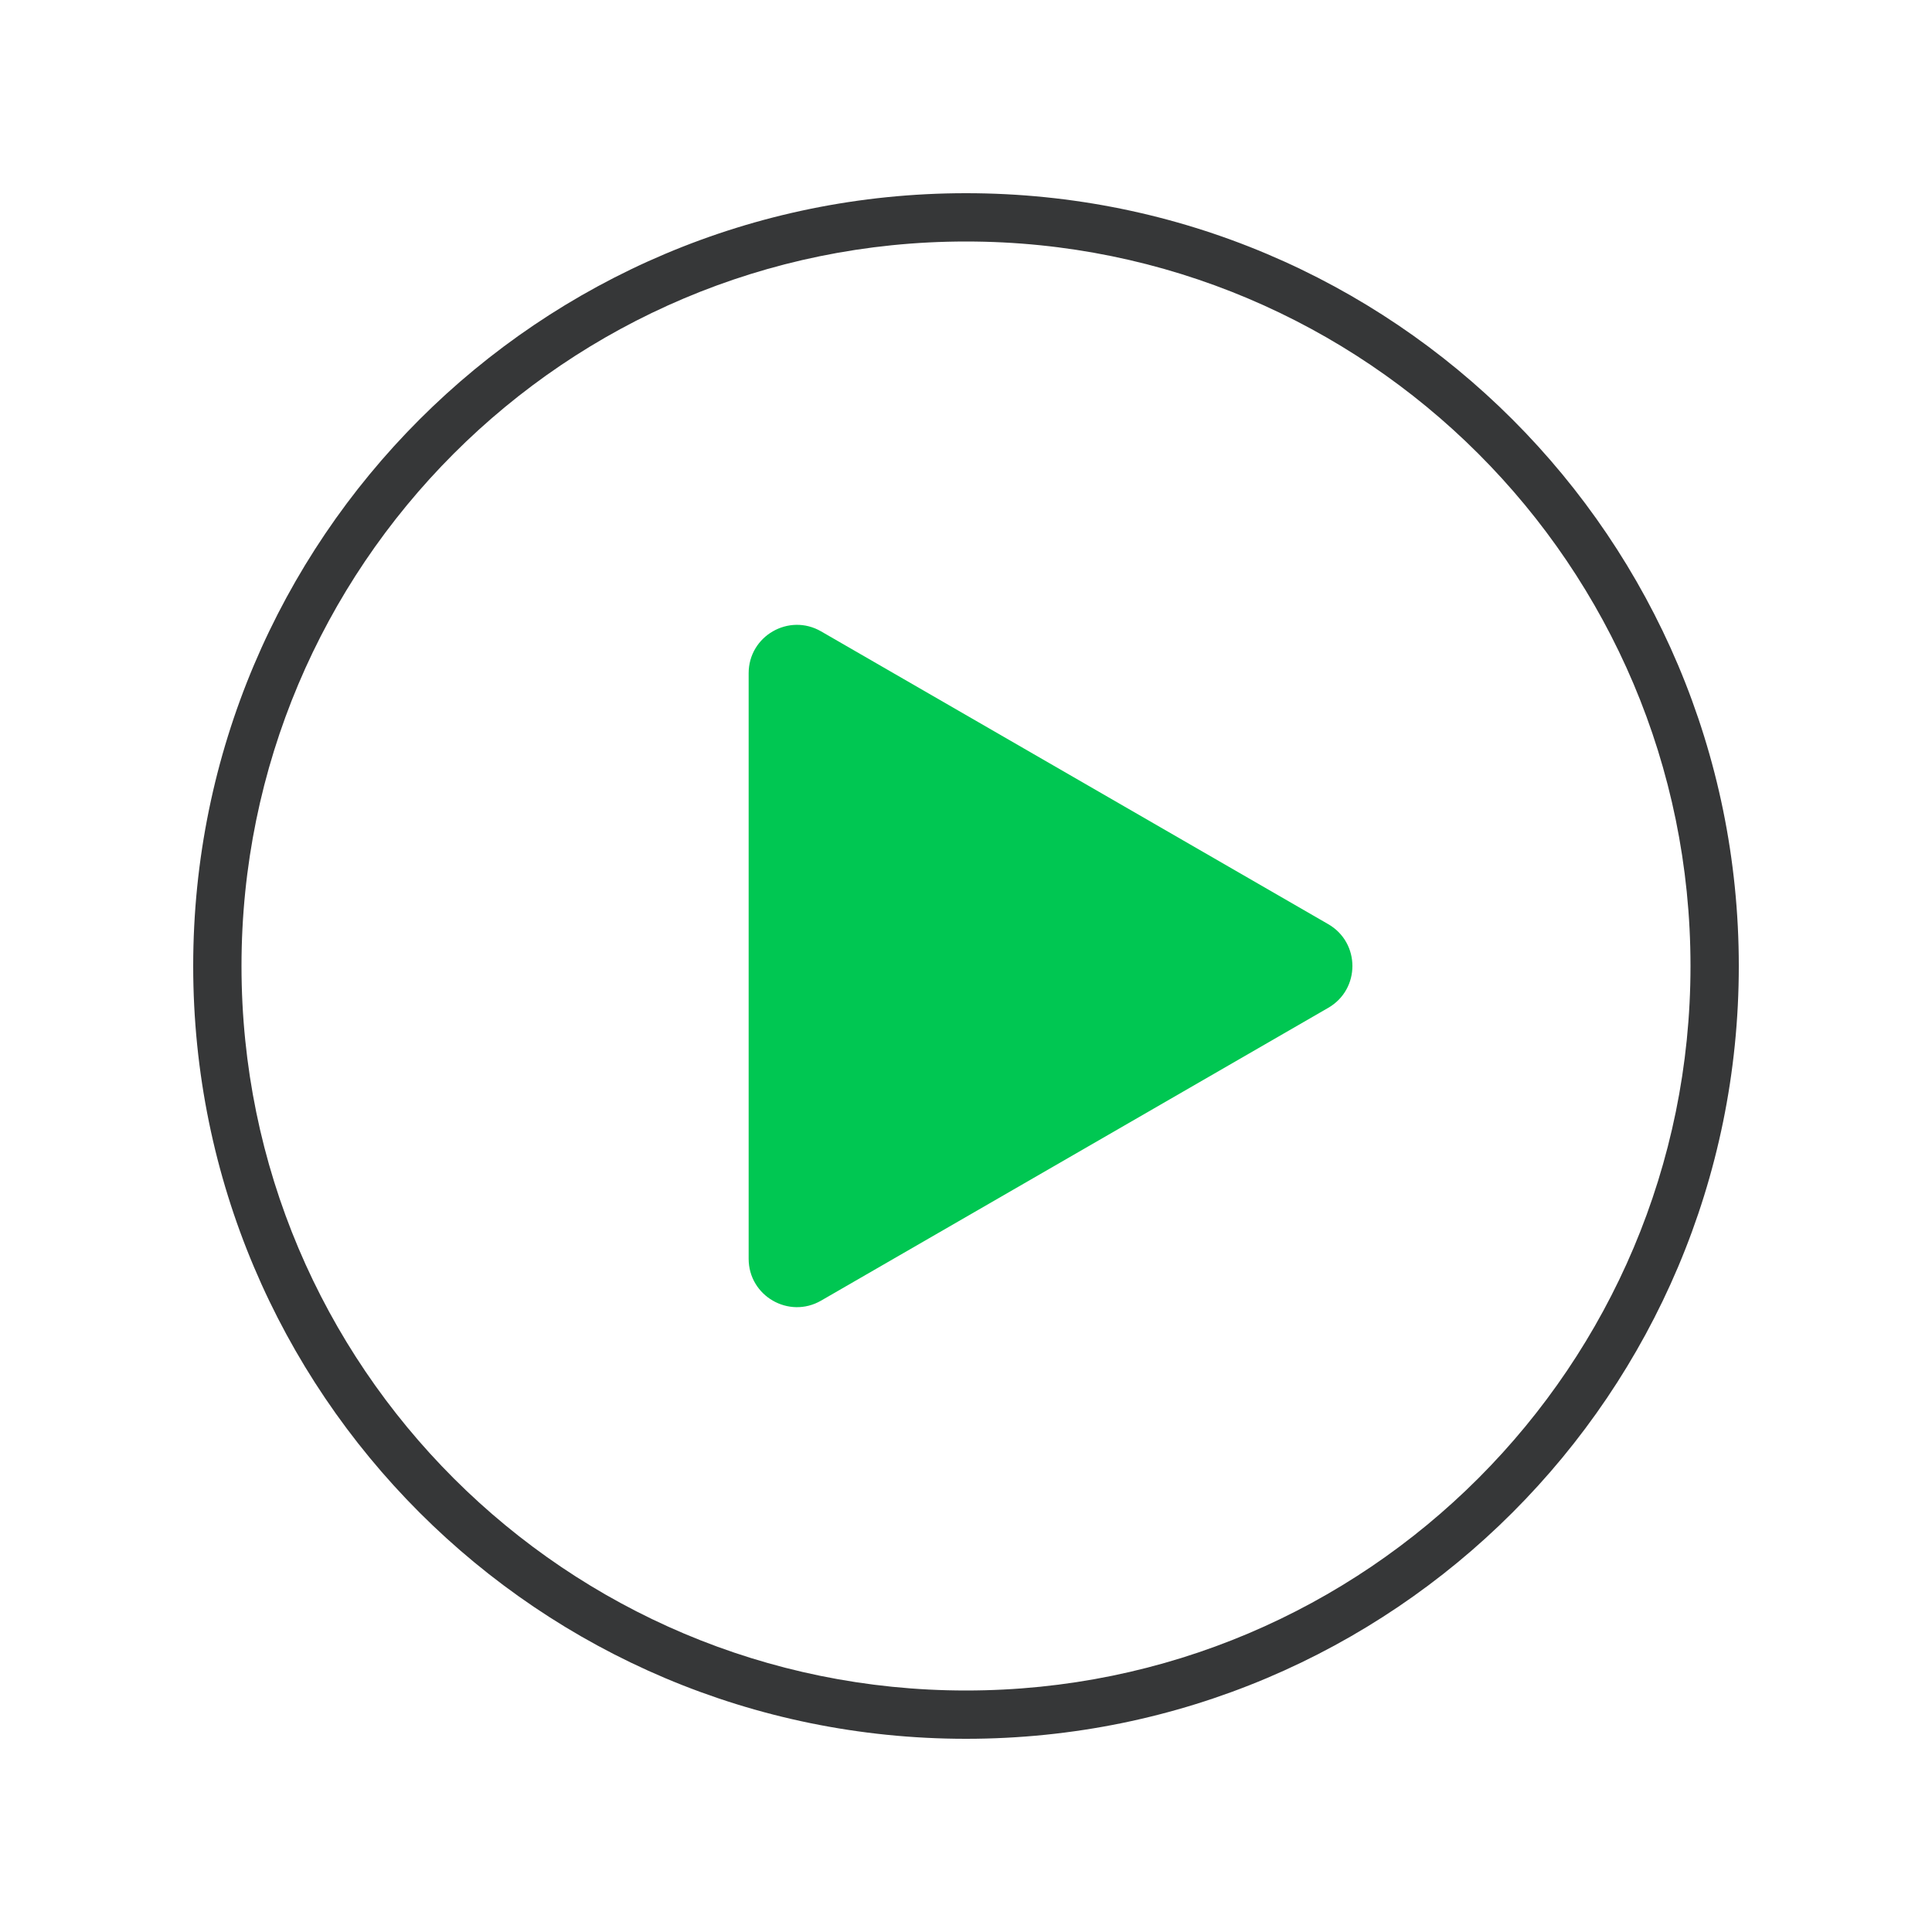 <svg width="40" height="40" viewBox="0 0 40 40" fill="none" xmlns="http://www.w3.org/2000/svg">
<path d="M20 4C11.16 4 4 11.16 4 20C4 28.84 11.16 36 20 36C28.84 36 36 28.84 36 20C36 11.16 28.84 4 20 4ZM20 35C11.73 35 5 28.3 5 20C5 11.73 11.7 5 20 5C28.27 5 35 11.7 35 20C35 28.27 28.3 35 20 35Z" fill="#363738"/>
<path d="M27.5 19.134C28.167 19.519 28.167 20.481 27.5 20.866L17 26.928C16.333 27.313 15.5 26.832 15.5 26.062L15.5 13.938C15.5 13.168 16.333 12.687 17 13.072L27.5 19.134Z" fill="#00C752"/>
</svg>
